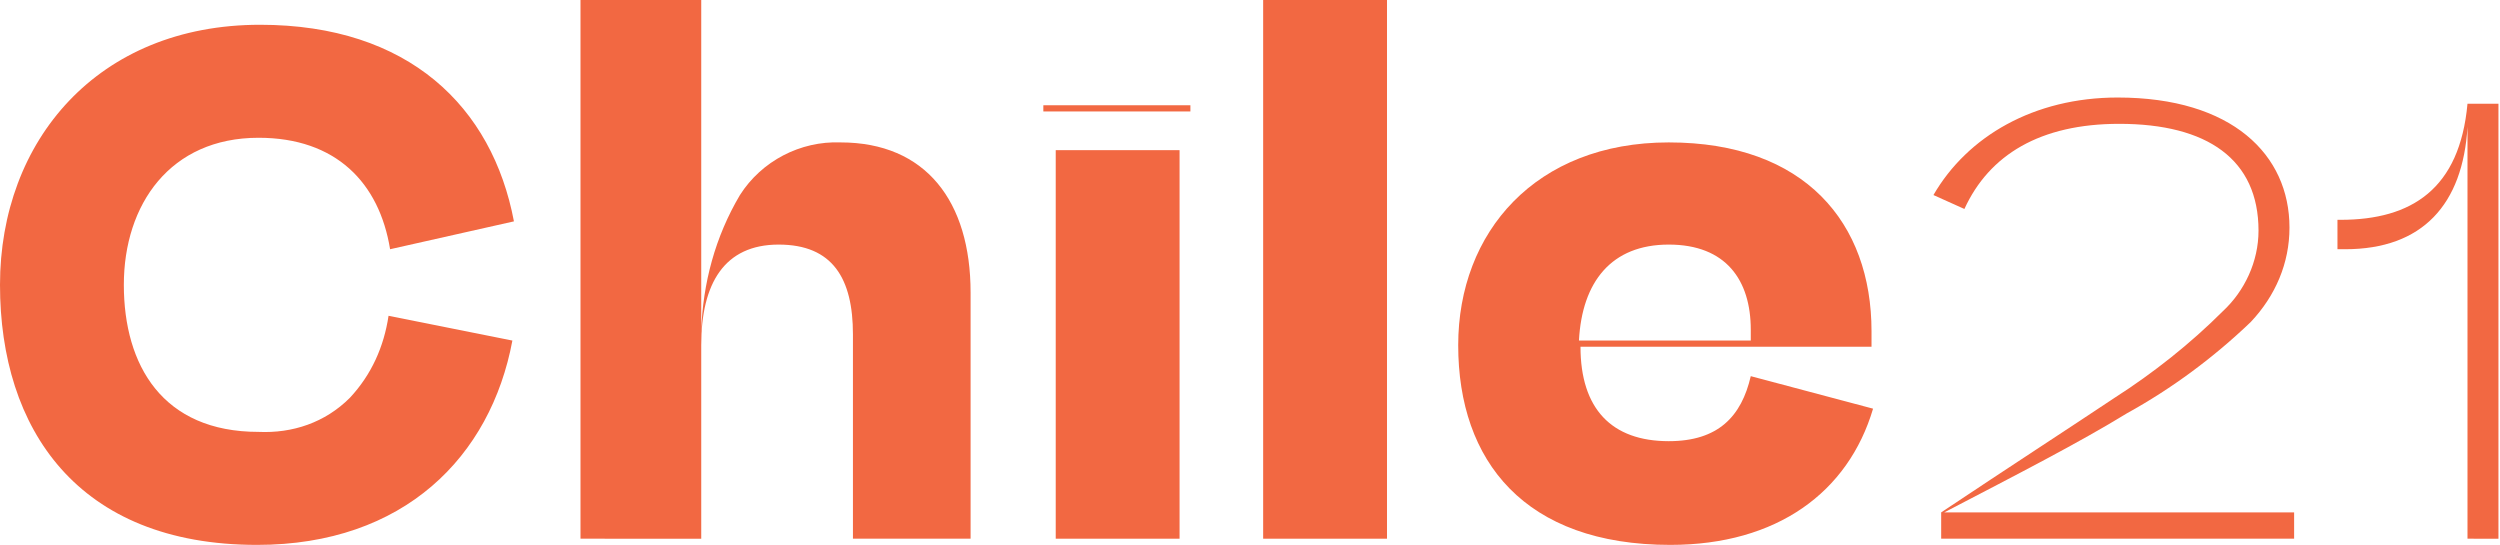 <?xml version="1.0" encoding="UTF-8"?> <svg xmlns="http://www.w3.org/2000/svg" xmlns:xlink="http://www.w3.org/1999/xlink" version="1.1" id="Layer_1" x="0px" y="0px" viewBox="0 0 161.5 35.2" style="enable-background:new 0 0 161.5 35.2;" xml:space="preserve"> <style type="text/css"> .st0{fill:#F26842;} </style> <path class="st0" d="M25.2,16.1c-0.7-4.3-3.5-7.2-8.5-7.2c-5.7,0-8.7,4.3-8.7,9.5s2.5,9.5,8.7,9.5c2.2,0.1,4.3-0.6,5.9-2.2 c1.4-1.5,2.2-3.3,2.5-5.3l8,1.6c-1.4,7.5-7,13.2-16.5,13.2C5,35.2,0,27.7,0,18.4S6.3,1.6,16.8,1.6c9.6,0,15,5.3,16.4,12.7L25.2,16.1 z"></path> <path class="st0" d="M37.5,34.8V0h7.8v21.4c0.1-3.1,0.9-6.1,2.5-8.8c1.4-2.2,3.9-3.5,6.5-3.4c5.5,0,8.4,3.8,8.4,9.7v15.9h-7.6V21.6 c0-3.6-1.3-5.8-4.8-5.8s-5,2.5-5,6.5v12.5H37.5z"></path> <path class="st0" d="M76.9,6.8v0.4h-9.5V6.8H76.9z M76.2,9.7v25.1h-8V9.7L76.2,9.7z"></path> <path class="st0" d="M89.6,0v34.8h-8V0H89.6z"></path> <path class="st0" d="M121,26.4c-1.6,5.4-6.2,8.8-13.1,8.8c-9.4,0-13.7-5.4-13.7-12.9c0-7.3,5-13.1,13.6-13.1 c8.8,0,13.1,5.2,13.1,12.2v1h-18.8c0,4,2,6.1,5.7,6.1c3.2,0,4.7-1.6,5.3-4.2L121,26.4z M102,22h11.1v-0.7c0-3.2-1.6-5.5-5.3-5.5 S102.2,18.2,102,22L102,22z"></path> <path class="st0" d="M125.4,34.8v-1.7c4.5-3,8.2-5.4,11.2-7.4c2.5-1.6,4.9-3.5,7-5.6c1.4-1.3,2.3-3.2,2.3-5.2c0-4.6-3.3-6.9-9-6.9 c-5.1,0-8.4,2-10,5.5l-2-0.9c2.2-3.8,6.5-6.3,11.9-6.3c7.4,0,11.1,3.7,11.1,8.4c0,2.3-0.9,4.4-2.5,6.1c-2.4,2.3-5.1,4.3-8,5.9 c-3.1,1.9-7,3.9-11.8,6.4h22.6v1.7H125.4z"></path> <path class="st0" d="M159.4,34.8V8.2c-0.3,5-2.9,7.9-7.9,7.9H151v-1.9h0.2c4.6,0,7.7-2,8.2-7.5h2v28.1H159.4z"></path> </svg> 